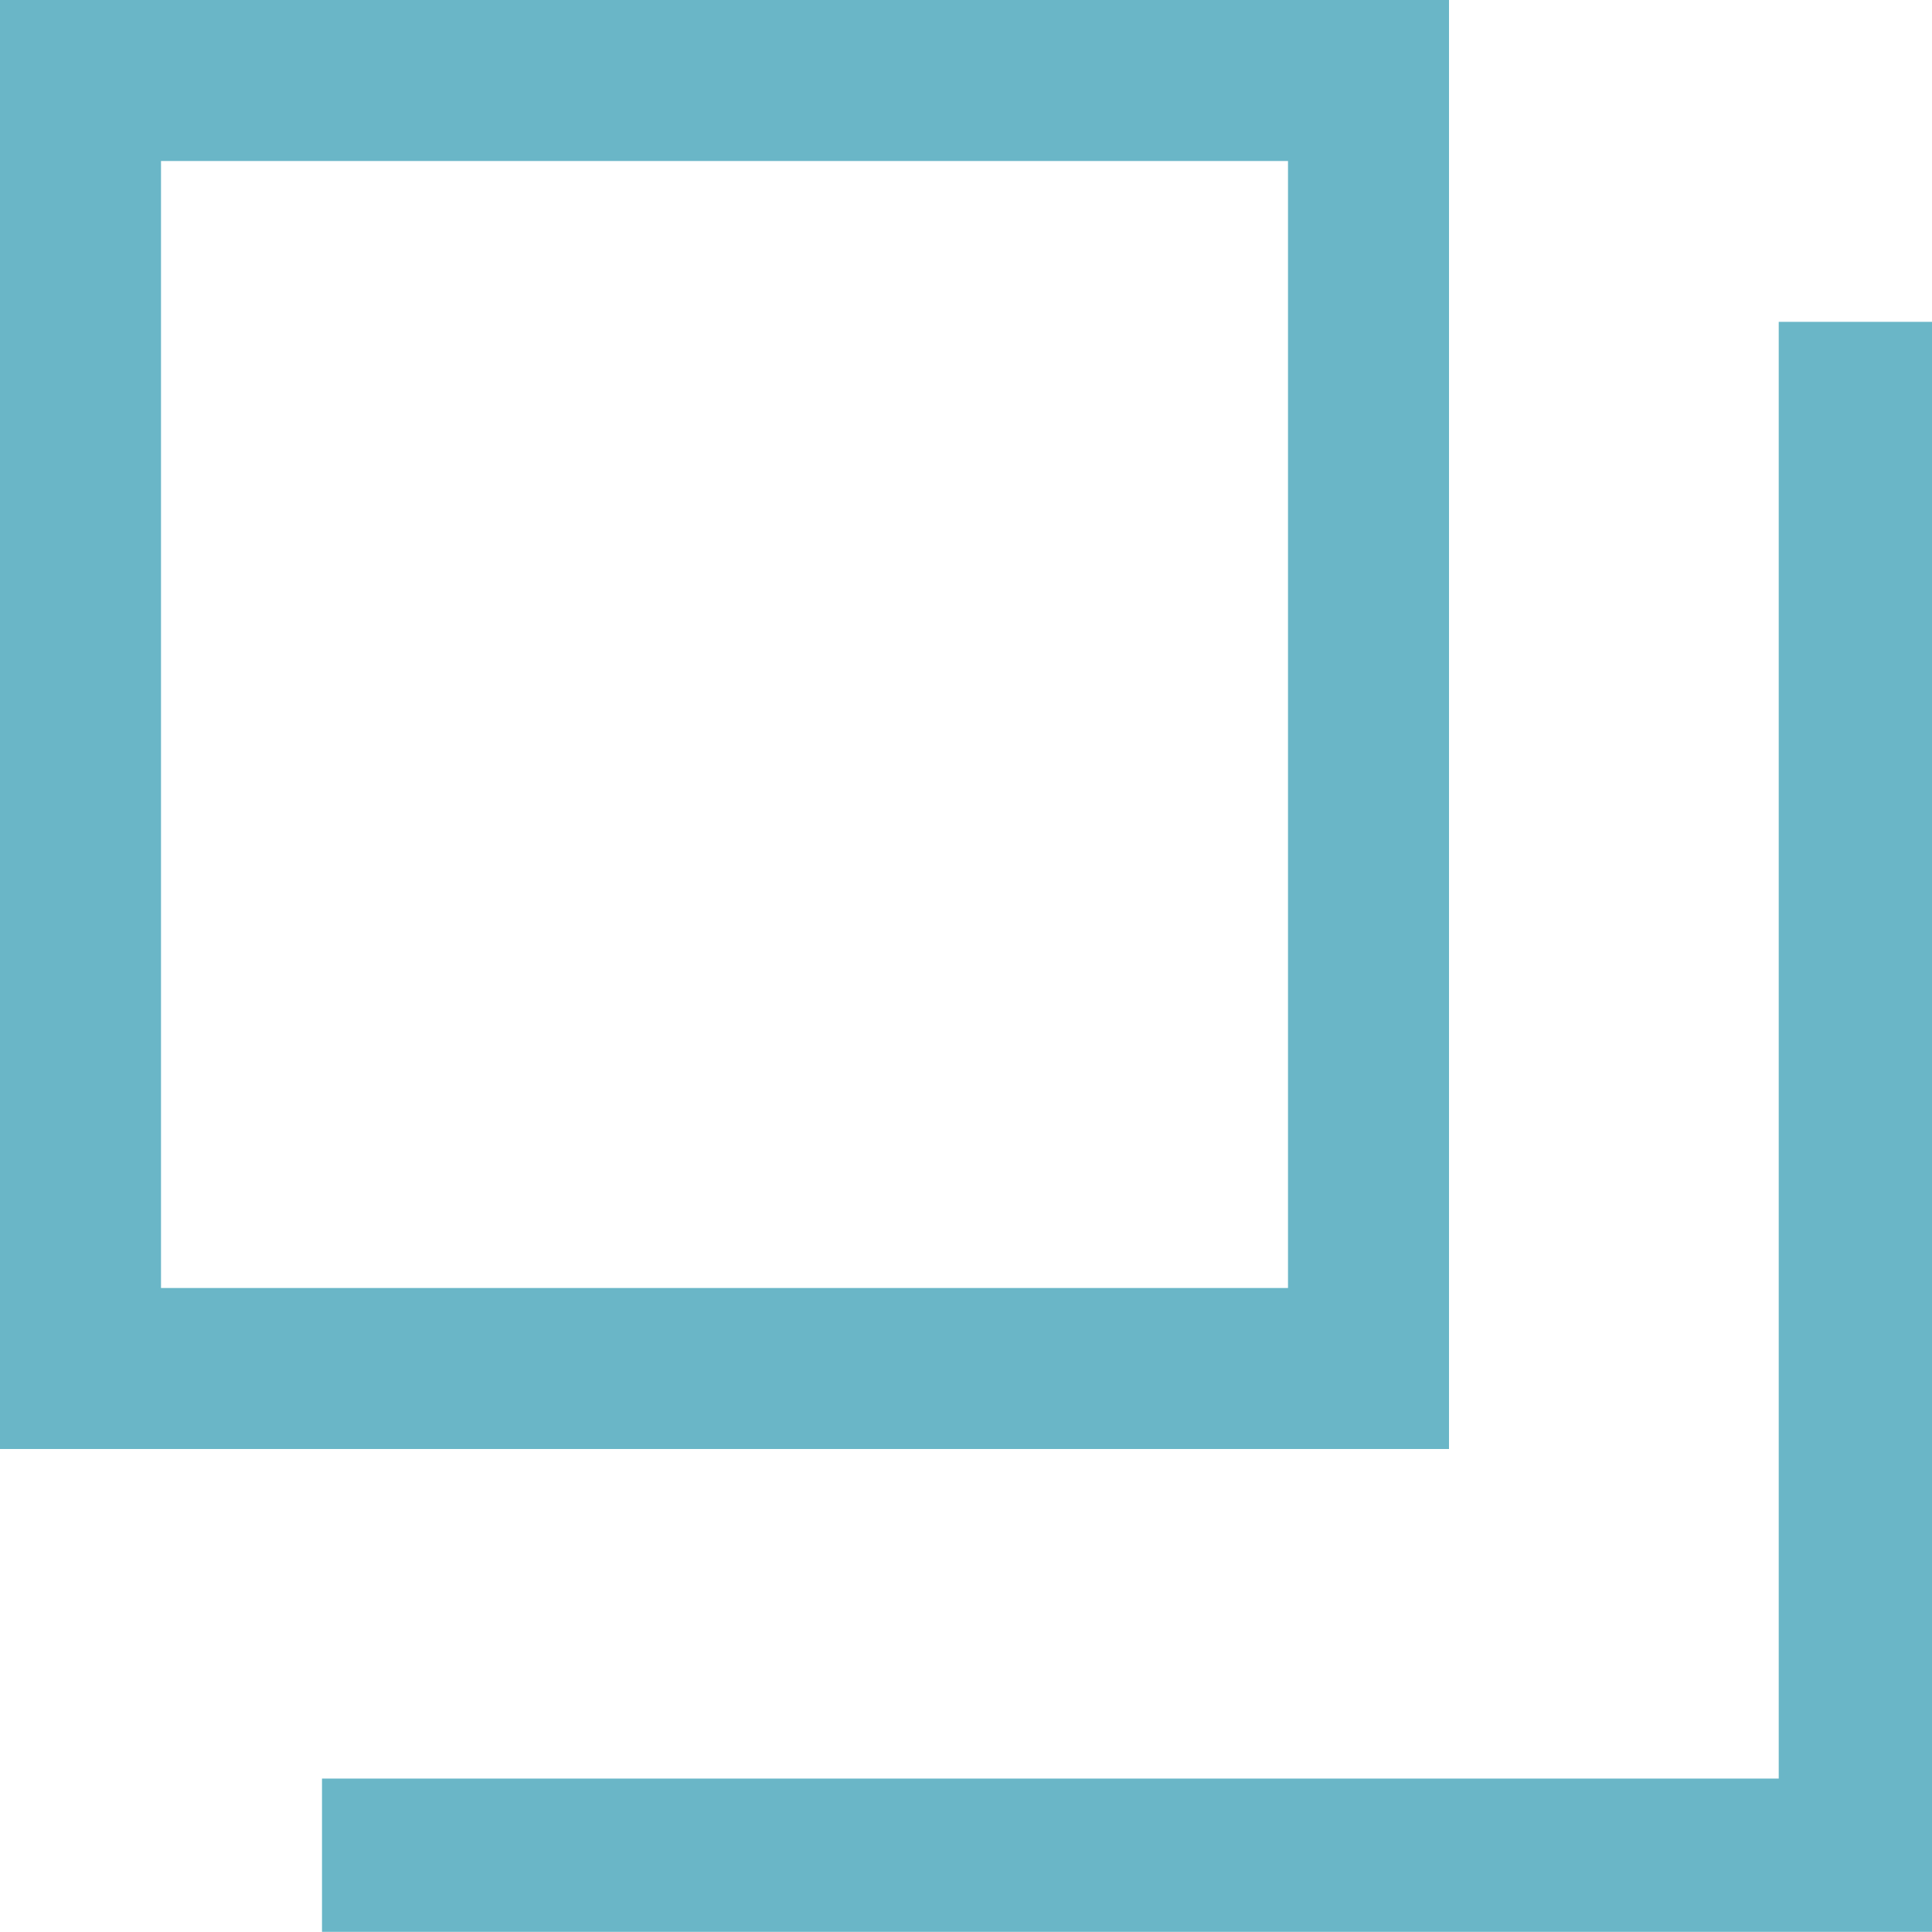 <svg id="コンポーネント_9_12" data-name="コンポーネント 9 – 12" xmlns="http://www.w3.org/2000/svg" width="12" height="12" viewBox="0 0 12 12">
  <g id="長方形_383" data-name="長方形 383" fill="none" stroke="#6ab6c7" stroke-width="1">
    <rect width="9" height="9" stroke="none"/>
    <rect x="0.5" y="0.5" width="8" height="8" fill="none"/>
  </g>
  <path id="パス_159" data-name="パス 159" d="M5174.441,5874.75h-10v-.952h9.048v-9.048h.952Z" transform="translate(-5162.441 -5862.751)" fill="#6ab6c7"/>
</svg>
